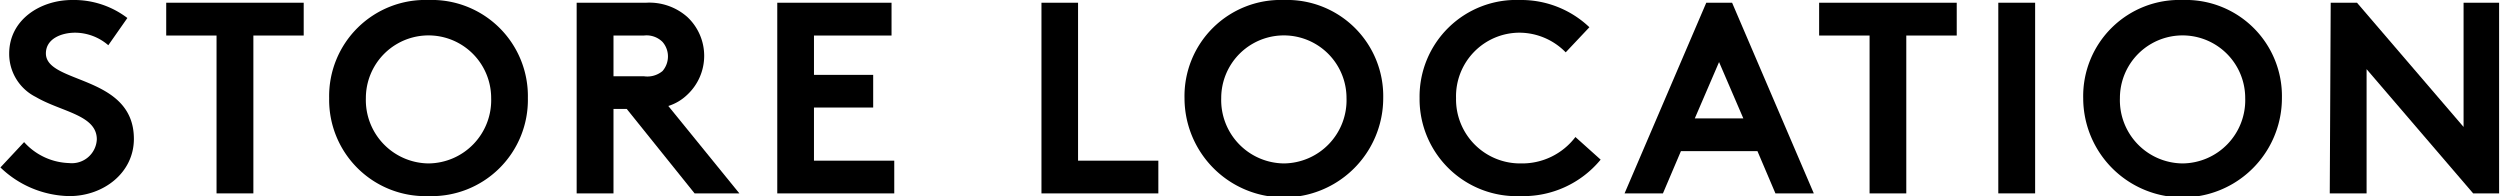 <svg id="レイヤー_1" data-name="レイヤー 1" xmlns="http://www.w3.org/2000/svg" width="74.45mm" height="5.84mm" viewBox="0 0 211.04 16.56"><title>store_location</title><path d="M2,12a5.32,5.32,0,0,0,3.8,1.77,2.11,2.11,0,0,0,2.34-2c0-2.07-3-2.32-5.15-3.58A4.07,4.07,0,0,1,.74,4.53C.74,1.66,3.38,0,6.05,0a7.45,7.45,0,0,1,4.67,1.52L9.11,3.82A4.33,4.33,0,0,0,6.32,2.76c-1.17,0-2.48.51-2.48,1.75,0,2.6,7.43,1.79,7.43,7.22,0,2.85-2.55,4.83-5.45,4.83A8.6,8.6,0,0,1,0,14.14Z"/><path d="M25.61.23V3H21.36V16.33H18.25V3H14V.23Z"/><path d="M36.15,0a8.12,8.12,0,0,1,8.39,8.28,8.13,8.13,0,0,1-8.39,8.28,8.13,8.13,0,0,1-8.39-8.28A8.12,8.12,0,0,1,36.15,0Zm0,13.8a5.34,5.34,0,0,0,5.29-5.52,5.29,5.29,0,1,0-10.58,0A5.35,5.35,0,0,0,36.15,13.8Z"/><path d="M51.77,9.2v7.13H48.66V.23h5.87A4.83,4.83,0,0,1,58,1.43,4.49,4.49,0,0,1,58,8a4.06,4.06,0,0,1-1.6.95l6,7.38H58.62L52.89,9.2Zm2.57-2.76A2,2,0,0,0,55.91,6a1.89,1.89,0,0,0,.46-1.22,1.86,1.86,0,0,0-.46-1.24A1.91,1.91,0,0,0,54.34,3H51.77V6.44Z"/><path d="M68.7,3V6.32h5V9.08h-5v4.49h6.78v2.76H65.6V.23h9.65V3Z"/><path d="M87.91.23H91V13.57h6.78v2.76H87.91Z"/><path d="M108.38,0a8.12,8.12,0,0,1,8.39,8.28,8.39,8.39,0,0,1-16.78,0A8.12,8.12,0,0,1,108.38,0Zm0,13.8a5.34,5.34,0,0,0,5.29-5.52,5.29,5.29,0,1,0-10.58,0A5.35,5.35,0,0,0,108.38,13.8Z"/><path d="M122.92,8.28a5.41,5.41,0,0,0,5.49,5.52A5.64,5.64,0,0,0,133,11.57l2.13,1.91a8.46,8.46,0,0,1-6.76,3.08,8.2,8.2,0,0,1-8.53-8.28A8.16,8.16,0,0,1,128.3,0a8.35,8.35,0,0,1,5.88,2.3l-2,2.12a5.49,5.49,0,0,0-3.91-1.66A5.37,5.37,0,0,0,122.92,8.28Z"/><path d="M137.15,16.33l6.9-16.1h2.18l6.9,16.1h-3.24l-1.52-3.57h-6.46l-1.52,3.57ZM143.08,10h4.1l-2.05-4.76Z"/><path d="M165.2.23V3h-4.26V16.33h-3.1V3h-4.26V.23Z"/><path d="M168.71.23h3.11v16.1h-3.11Z"/><path d="M184.27,0a8.12,8.12,0,0,1,8.39,8.28,8.39,8.39,0,0,1-16.78,0A8.12,8.12,0,0,1,184.27,0Zm0,13.8a5.34,5.34,0,0,0,5.29-5.52,5.29,5.29,0,1,0-10.58,0A5.34,5.34,0,0,0,184.27,13.8Z"/><path d="M196.78.23H199l9,10.49V.23H211v16.1h-2.19l-9-10.49V16.33h-3.11Z"/></svg>